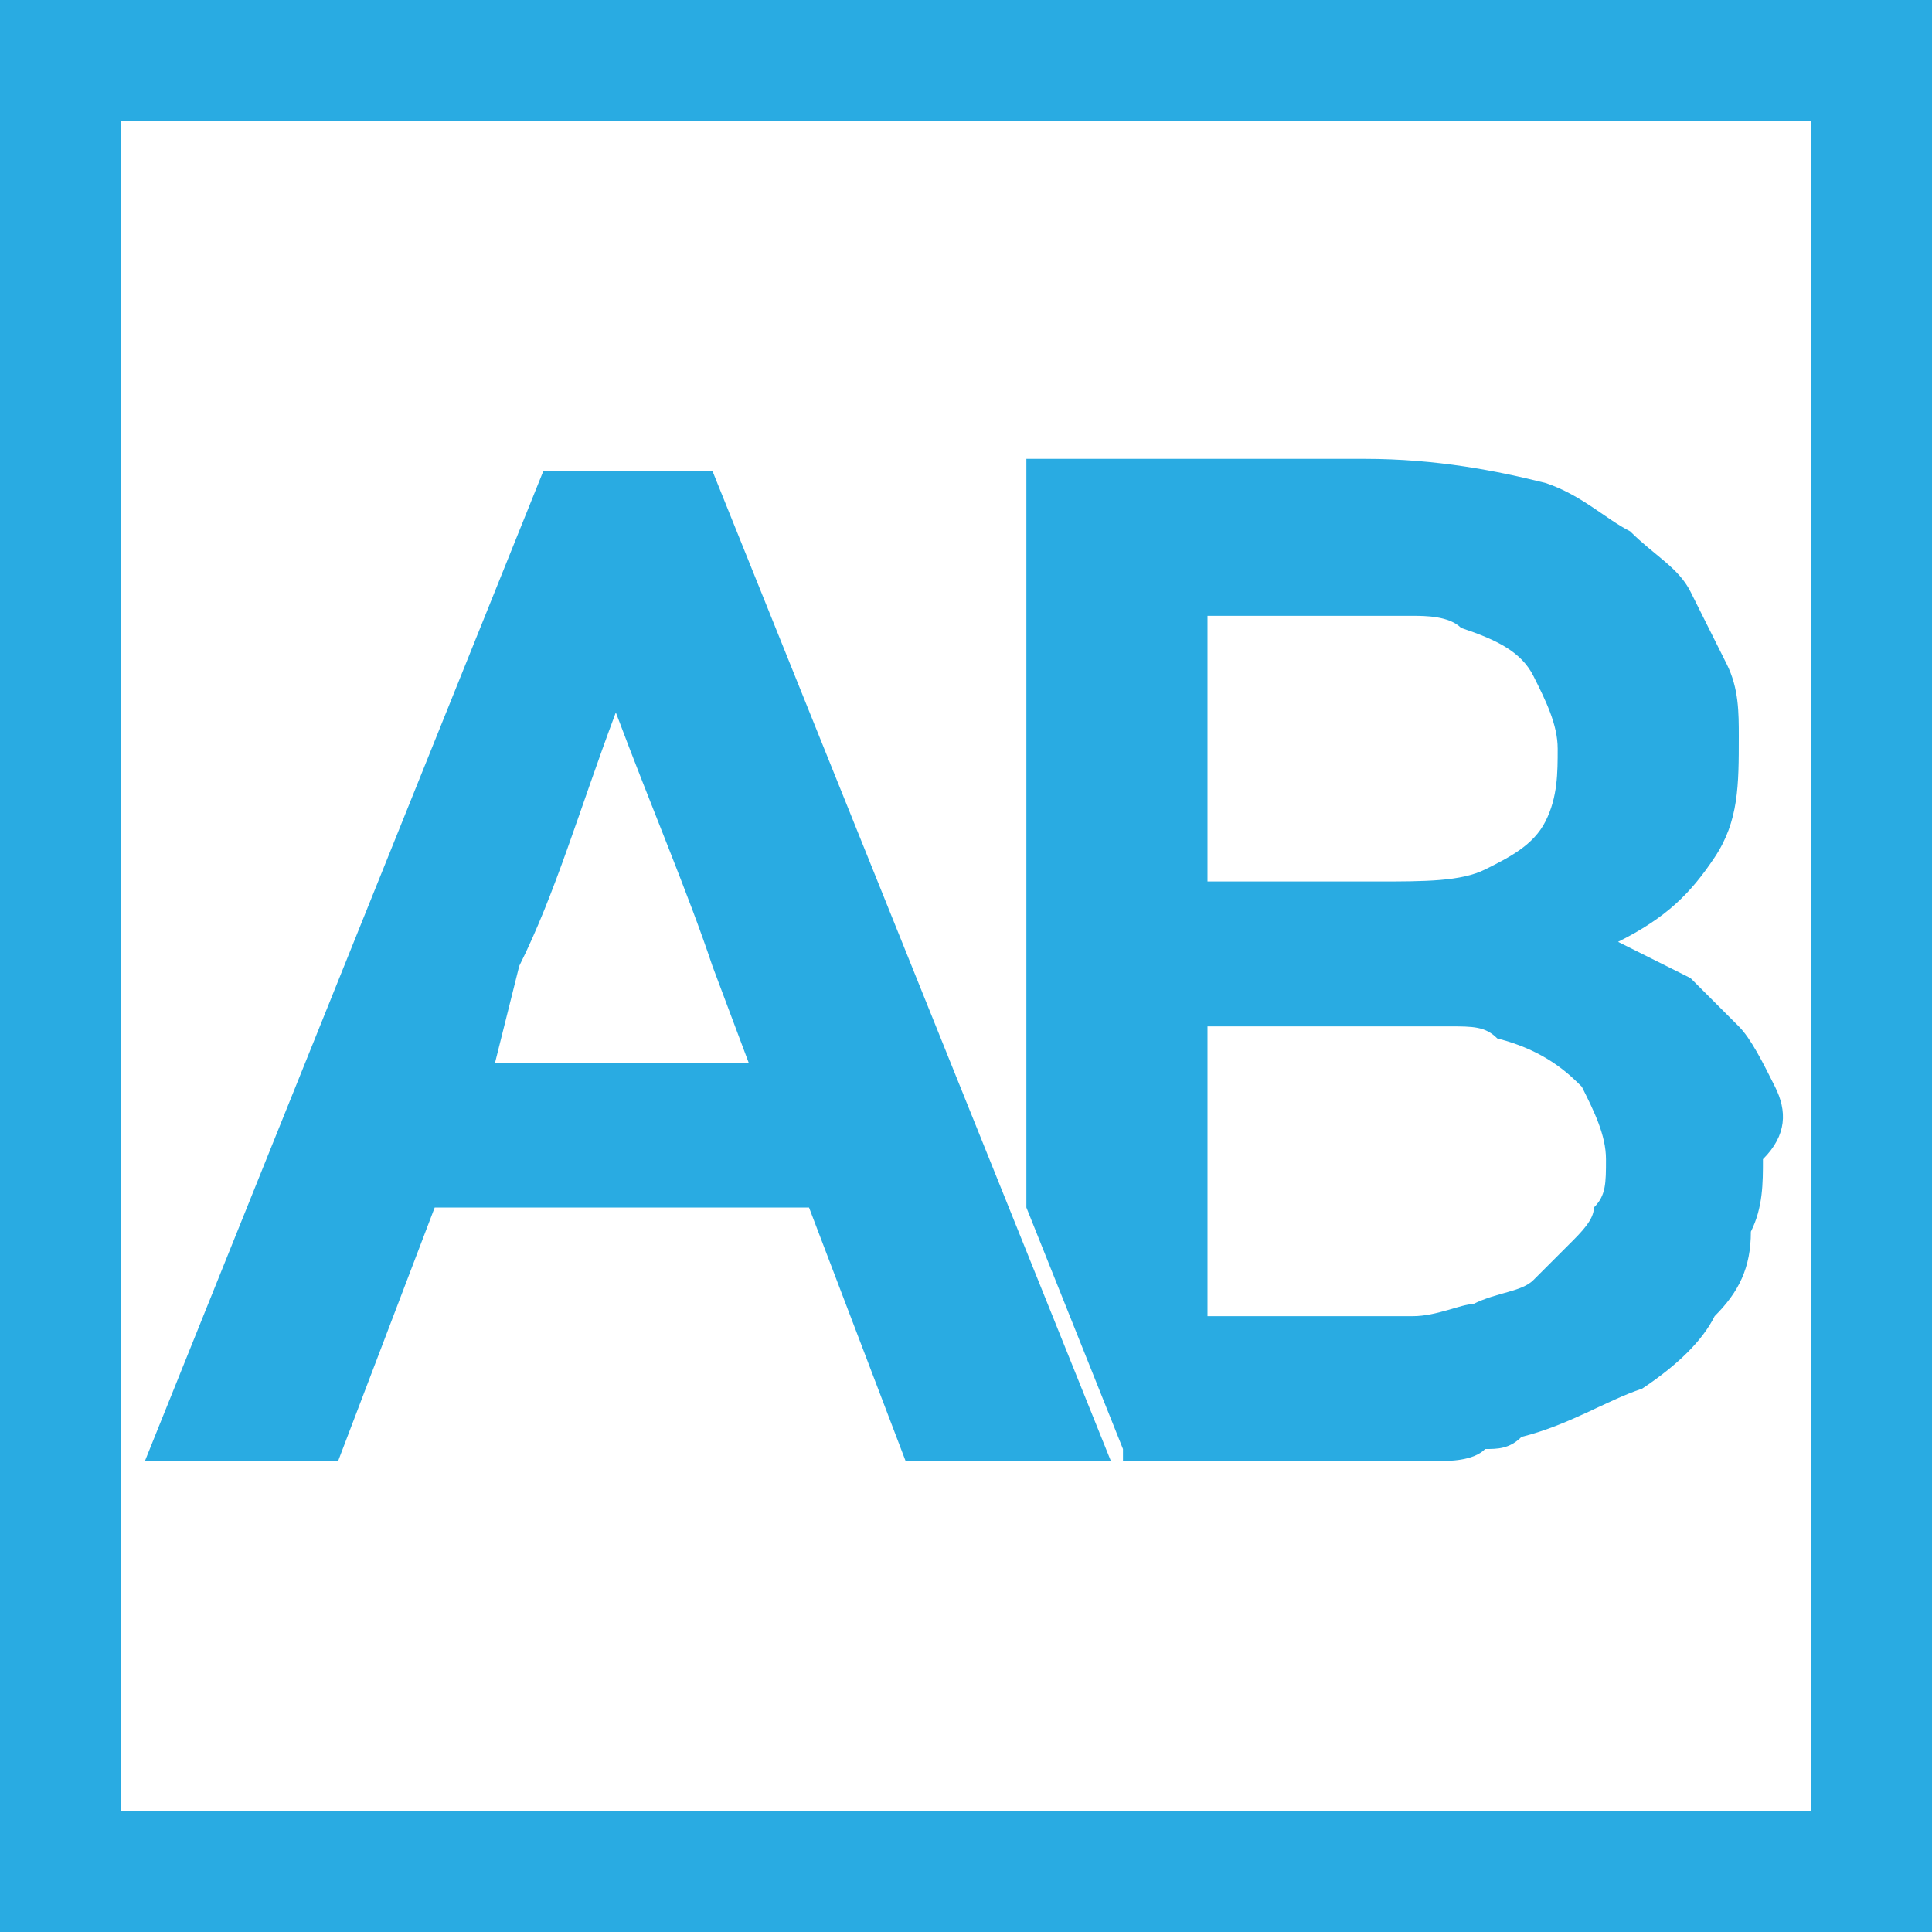 <?xml version="1.0" encoding="utf-8"?>
<!-- Generator: Adobe Illustrator 24.0.2, SVG Export Plug-In . SVG Version: 6.00 Build 0)  -->
<svg version="1.1" id="Layer_1" xmlns="http://www.w3.org/2000/svg" xmlns:xlink="http://www.w3.org/1999/xlink" x="0px" y="0px"
	 viewBox="0 0 16 16" style="enable-background:new 0 0 16 16;" xml:space="preserve">
<style type="text/css">
	.st0{fill:#29ABE2;}
</style>
<g>
	<path class="st0" d="M15,1v14H1V1H15 M16,0H0v16h16V0L16,0z"/>
</g>
<g>
	<path class="st0" d="M6.7,10H3.6l-0.8,2.1H1.2l3.3-8.2h1.4l3.3,8.2H7.5L6.7,10z M5.1,5.9C4.8,6.7,4.6,7.4,4.3,8L4.1,8.8h2.1L5.9,8
		C5.7,7.4,5.4,6.7,5.1,5.9L5.1,5.9z"/>
	<path class="st0" d="M14.7,9c-0.1-0.2-0.2-0.4-0.3-0.5c-0.1-0.1-0.3-0.3-0.4-0.4c-0.2-0.1-0.4-0.2-0.6-0.3v0
		c0.4-0.2,0.6-0.4,0.8-0.7c0.2-0.3,0.2-0.6,0.2-1c0-0.2,0-0.4-0.1-0.6c-0.1-0.2-0.2-0.4-0.3-0.6c-0.1-0.2-0.3-0.3-0.5-0.5
		c-0.2-0.1-0.4-0.3-0.7-0.4c-0.4-0.1-0.9-0.2-1.5-0.2H8.5V10L9.3,12l0,0.1h1.5c0.2,0,0.4,0,0.6,0c0.2,0,0.3,0,0.5,0
		c0.1,0,0.3,0,0.4-0.1c0.1,0,0.2,0,0.3-0.1c0.4-0.1,0.7-0.3,1-0.4c0.3-0.2,0.5-0.4,0.6-0.6c0.2-0.2,0.3-0.4,0.3-0.7
		c0.1-0.2,0.1-0.4,0.1-0.6C14.8,9.4,14.8,9.2,14.7,9z M10,5.1h1.2c0.2,0,0.4,0,0.5,0c0.1,0,0.3,0,0.4,0.1c0.3,0.1,0.5,0.2,0.6,0.4
		c0.1,0.2,0.2,0.4,0.2,0.6c0,0.2,0,0.4-0.1,0.6c-0.1,0.2-0.3,0.3-0.5,0.4c-0.2,0.1-0.5,0.1-0.9,0.1H10V5.1z M13.2,10
		c0,0.1-0.1,0.2-0.2,0.3c-0.1,0.1-0.2,0.2-0.3,0.3c-0.1,0.1-0.3,0.1-0.5,0.2c-0.1,0-0.3,0.1-0.5,0.1c-0.2,0-0.4,0-0.7,0h-1V8.5h1.4
		c0.3,0,0.5,0,0.6,0c0.2,0,0.3,0,0.4,0.1C12.8,8.7,13,8.9,13.1,9c0.1,0.2,0.2,0.4,0.2,0.6C13.3,9.8,13.3,9.9,13.2,10z"/>
</g>
</svg>
